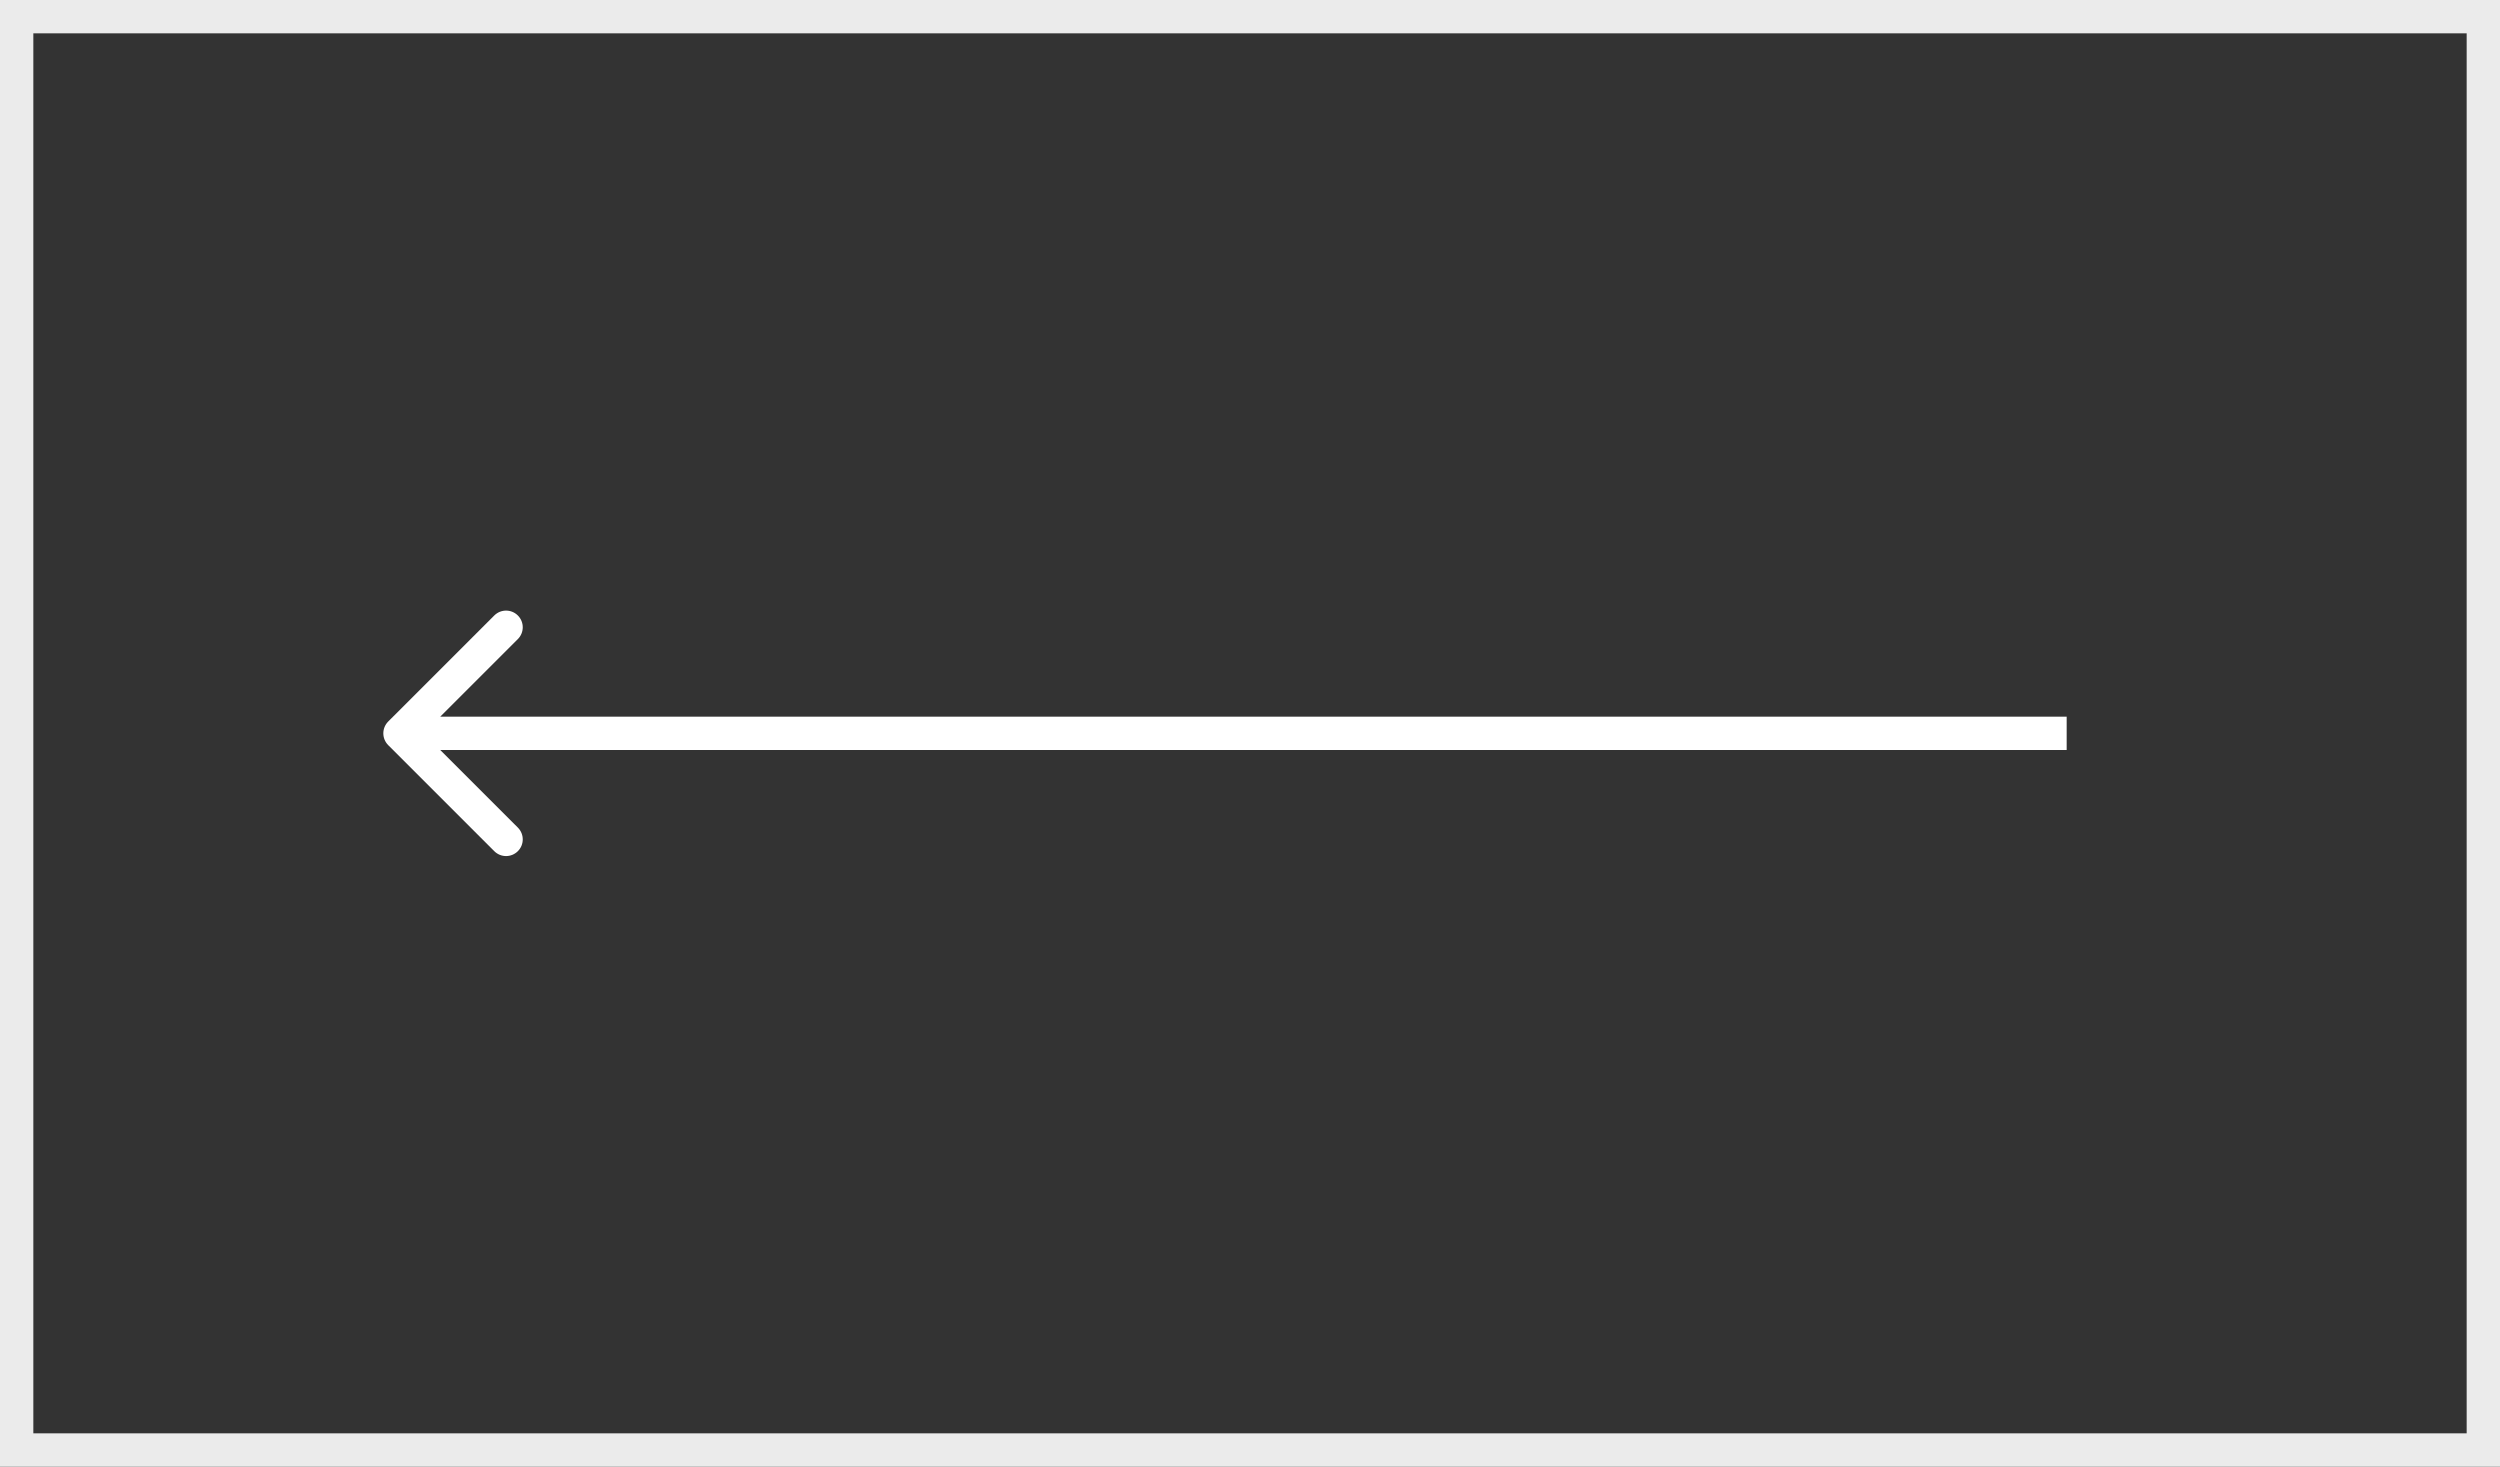 <?xml version="1.0" encoding="UTF-8"?> <svg xmlns="http://www.w3.org/2000/svg" width="75" height="44" viewBox="0 0 75 44" fill="none"><rect x="0" y="0" width="75" height="44" fill="#333333" stroke="none"/><rect x="-0.5" y="0.5" width="74" height="43" transform="matrix(-1 0 0 1 74 0)" stroke="white" stroke-opacity="0.9"></rect><path d="M11.646 22.354C11.451 22.158 11.451 21.842 11.646 21.646L14.828 18.465C15.024 18.269 15.34 18.269 15.536 18.465C15.731 18.66 15.731 18.976 15.536 19.172L12.707 22L15.536 24.828C15.731 25.024 15.731 25.34 15.536 25.535C15.34 25.731 15.024 25.731 14.828 25.535L11.646 22.354ZM62 22.5H12V21.5H62V22.5Z" fill="white"></path></svg> 